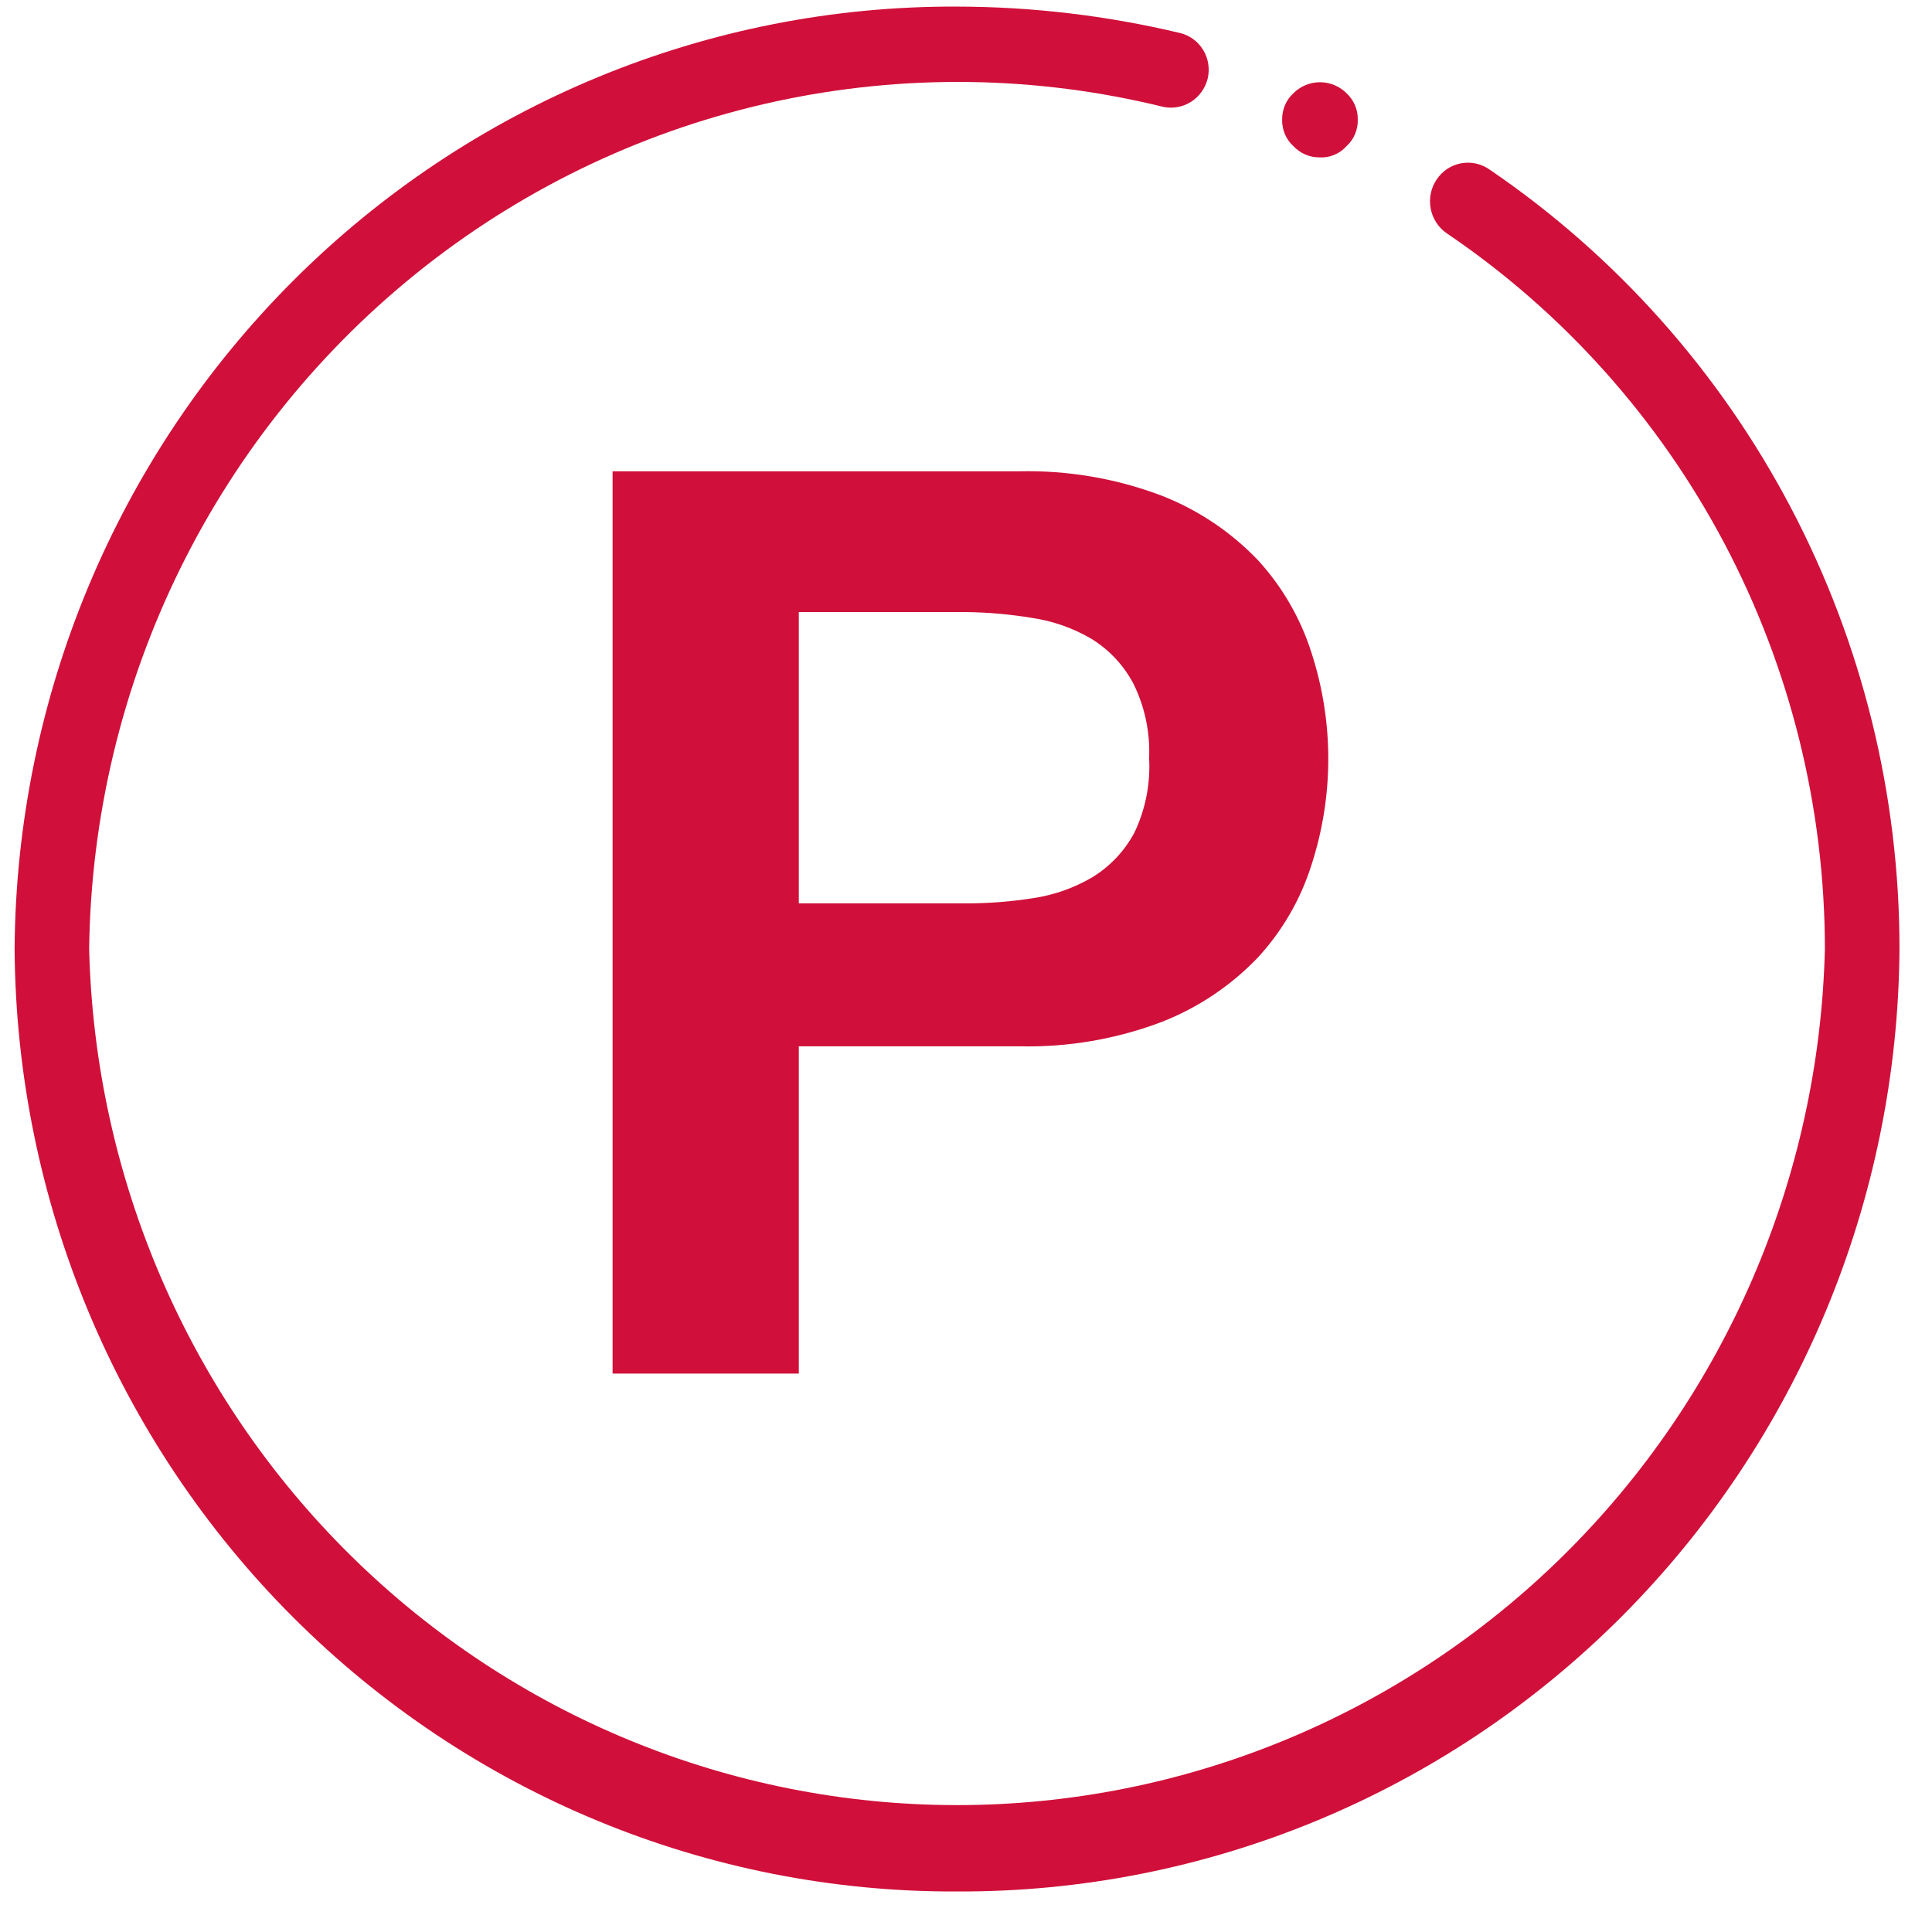 <svg width="41" height="41" viewBox="0 0 41 41" fill="none" xmlns="http://www.w3.org/2000/svg">
<path d="M20.304 40.14C15.032 40.161 9.966 38.068 6.218 34.319C2.47 30.57 0.345 25.471 0.31 20.14C0.345 14.809 2.47 9.71 6.218 5.961C9.966 2.212 15.032 0.119 20.304 0.14C21.899 0.142 23.488 0.33 25.04 0.7C25.142 0.724 25.238 0.769 25.323 0.831C25.408 0.893 25.48 0.971 25.534 1.062C25.589 1.152 25.625 1.252 25.641 1.357C25.657 1.462 25.653 1.569 25.628 1.671C25.576 1.876 25.449 2.052 25.272 2.163C25.095 2.274 24.882 2.311 24.678 2.266C21.985 1.604 19.179 1.565 16.469 2.151C13.759 2.737 11.215 3.933 9.025 5.651C6.836 7.369 5.057 9.563 3.822 12.072C2.587 14.58 1.927 17.338 1.892 20.14C2.011 24.999 4.004 29.619 7.445 33.013C10.886 36.407 15.502 38.307 20.31 38.307C25.117 38.307 29.733 36.407 33.175 33.013C36.615 29.619 38.608 24.999 38.727 20.14C38.726 17.137 37.993 14.18 36.594 11.531C35.194 8.882 33.171 6.622 30.702 4.951C30.524 4.829 30.401 4.639 30.361 4.425C30.321 4.211 30.366 3.989 30.488 3.809C30.548 3.719 30.625 3.642 30.714 3.583C30.804 3.524 30.905 3.484 31.01 3.465C31.115 3.446 31.223 3.448 31.328 3.472C31.432 3.496 31.531 3.54 31.618 3.603C34.296 5.428 36.49 7.891 38.005 10.774C39.521 13.658 40.312 16.874 40.31 20.14C40.274 25.473 38.147 30.573 34.397 34.323C30.646 38.072 25.578 40.164 20.304 40.14Z" fill="#D0103A"/>
<path d="M13 29.149V10.002H21.621C22.66 9.977 23.695 10.154 24.666 10.524C25.433 10.826 26.125 11.291 26.695 11.887C27.21 12.449 27.597 13.117 27.829 13.844C28.308 15.312 28.308 16.894 27.829 18.363C27.599 19.09 27.211 19.758 26.695 20.319C26.125 20.915 25.433 21.38 24.666 21.682C23.695 22.052 22.66 22.23 21.621 22.204H16.952V29.149H13ZM16.952 19.171H20.473C20.958 19.173 21.442 19.136 21.921 19.061C22.365 18.995 22.793 18.845 23.18 18.617C23.556 18.387 23.865 18.061 24.073 17.671C24.309 17.178 24.416 16.633 24.386 16.087C24.409 15.541 24.295 14.998 24.053 14.509C23.846 14.117 23.538 13.788 23.16 13.556C22.773 13.329 22.346 13.179 21.901 13.113C21.429 13.035 20.952 12.993 20.473 12.989H16.952V19.171Z" fill="#D0103A"/>
<path d="M28 3.34C27.897 3.341 27.794 3.32 27.699 3.278C27.604 3.237 27.518 3.176 27.447 3.1C27.369 3.03 27.308 2.943 27.267 2.846C27.227 2.75 27.207 2.645 27.209 2.54C27.207 2.435 27.228 2.331 27.268 2.234C27.309 2.138 27.37 2.051 27.447 1.98C27.597 1.829 27.8 1.745 28.012 1.745C28.223 1.745 28.427 1.829 28.577 1.98C28.653 2.051 28.714 2.138 28.755 2.234C28.796 2.331 28.816 2.435 28.814 2.54C28.817 2.645 28.797 2.75 28.756 2.846C28.715 2.943 28.654 3.03 28.577 3.1C28.505 3.181 28.415 3.245 28.316 3.286C28.216 3.328 28.108 3.346 28 3.34Z" fill="#D0103A"/>
</svg>
